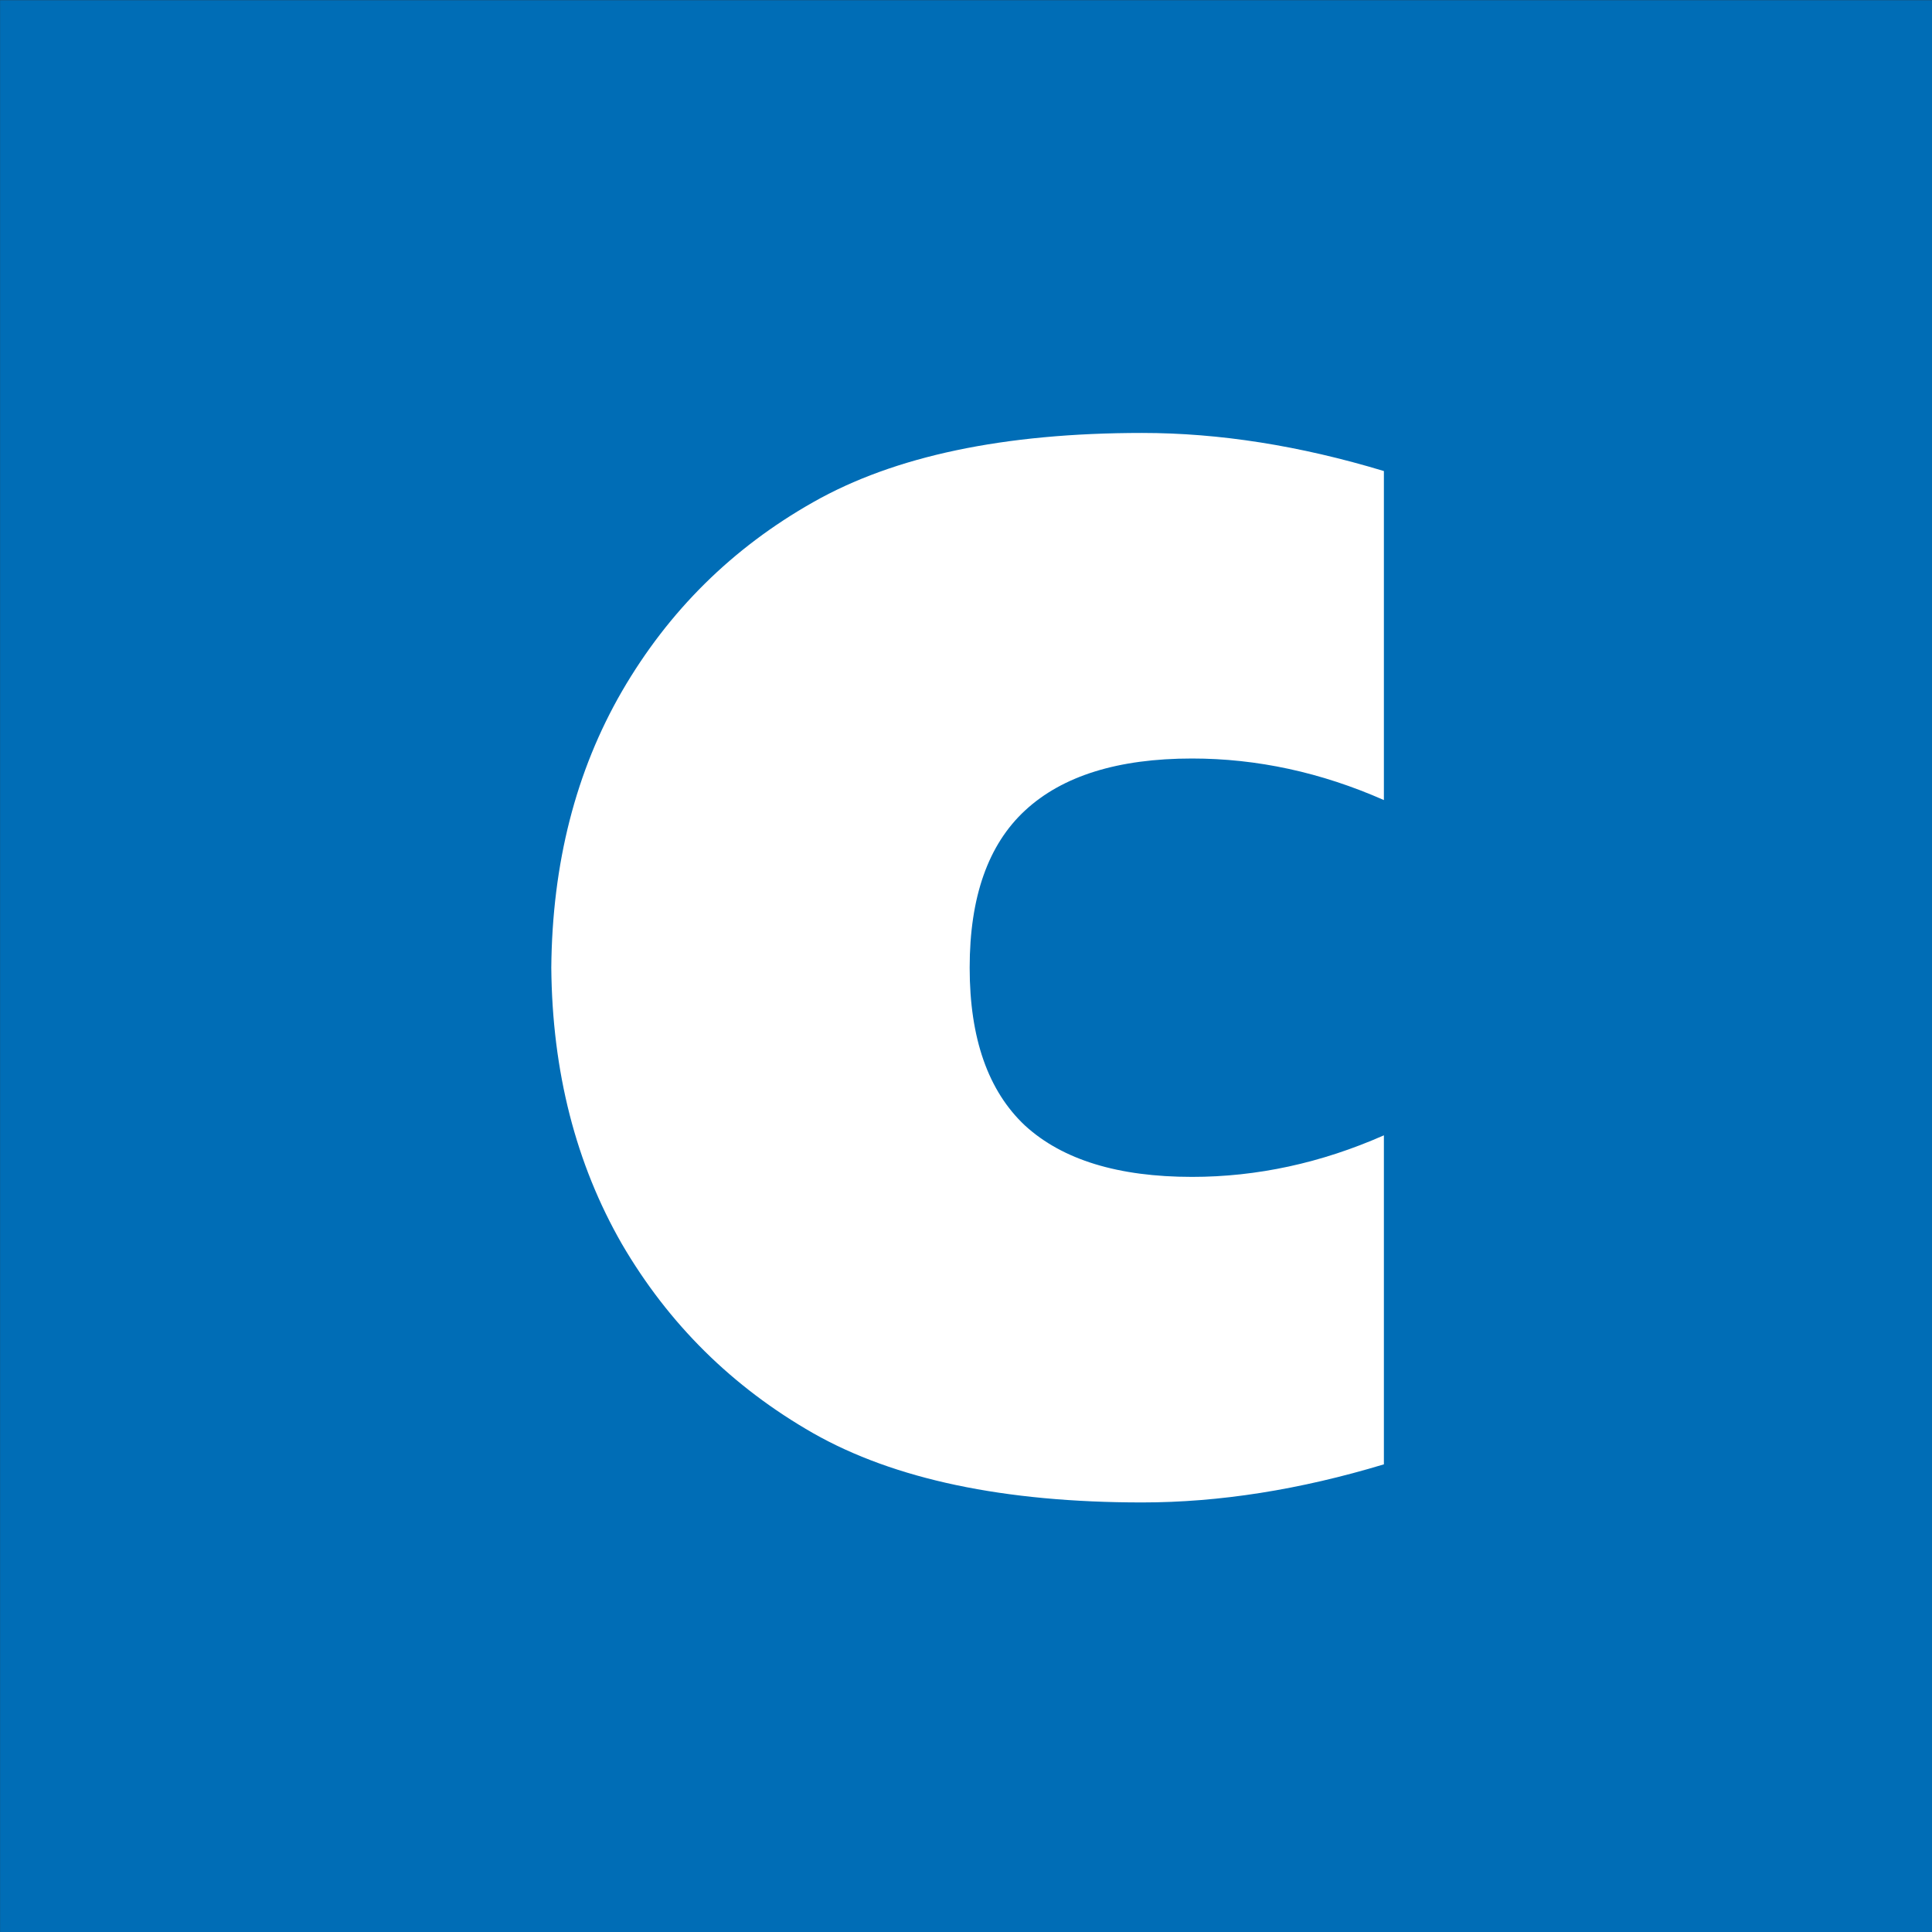<svg:svg xmlns:svg="http://www.w3.org/2000/svg" version="1.1" viewBox="0 0 211.667 211.667"><svg:rect x="0" y="0" width="211.667" height="211.667" fill="#333333" stroke="none"/><svg:g transform="matrix(.265 0 0 .265 -4.8 -11.4)"><svg:path d="M 18.143,43.089 H 818.143 V 843.089 H 18.143 Z" style="fill:#006db6;fill-opacity:1;stroke:#fff;stroke-width:0"/><svg:path d="m 590.253,512.391 v 136.027 q -52.12,15.751 -99.944,15.751 -85.625,0 -136.027,-28.637 -50.115,-28.637 -79.039,-78.18 -28.637,-49.829 -29.21,-114.263 0.573,-64.72 29.21,-114.263 28.924,-49.829 79.039,-78.18 50.402,-28.637 136.027,-28.637 47.824,0 99.944,15.751 v 136.027 q -38.947,-17.182 -79.325,-17.182 -45.82,0 -69.016,21.478 -22.91,21.192 -22.91,65.007 0,43.815 22.91,65.293 23.196,21.192 69.016,21.192 40.379,0 79.325,-17.182 z" style="fill:#fff"/></svg:g></svg:svg>